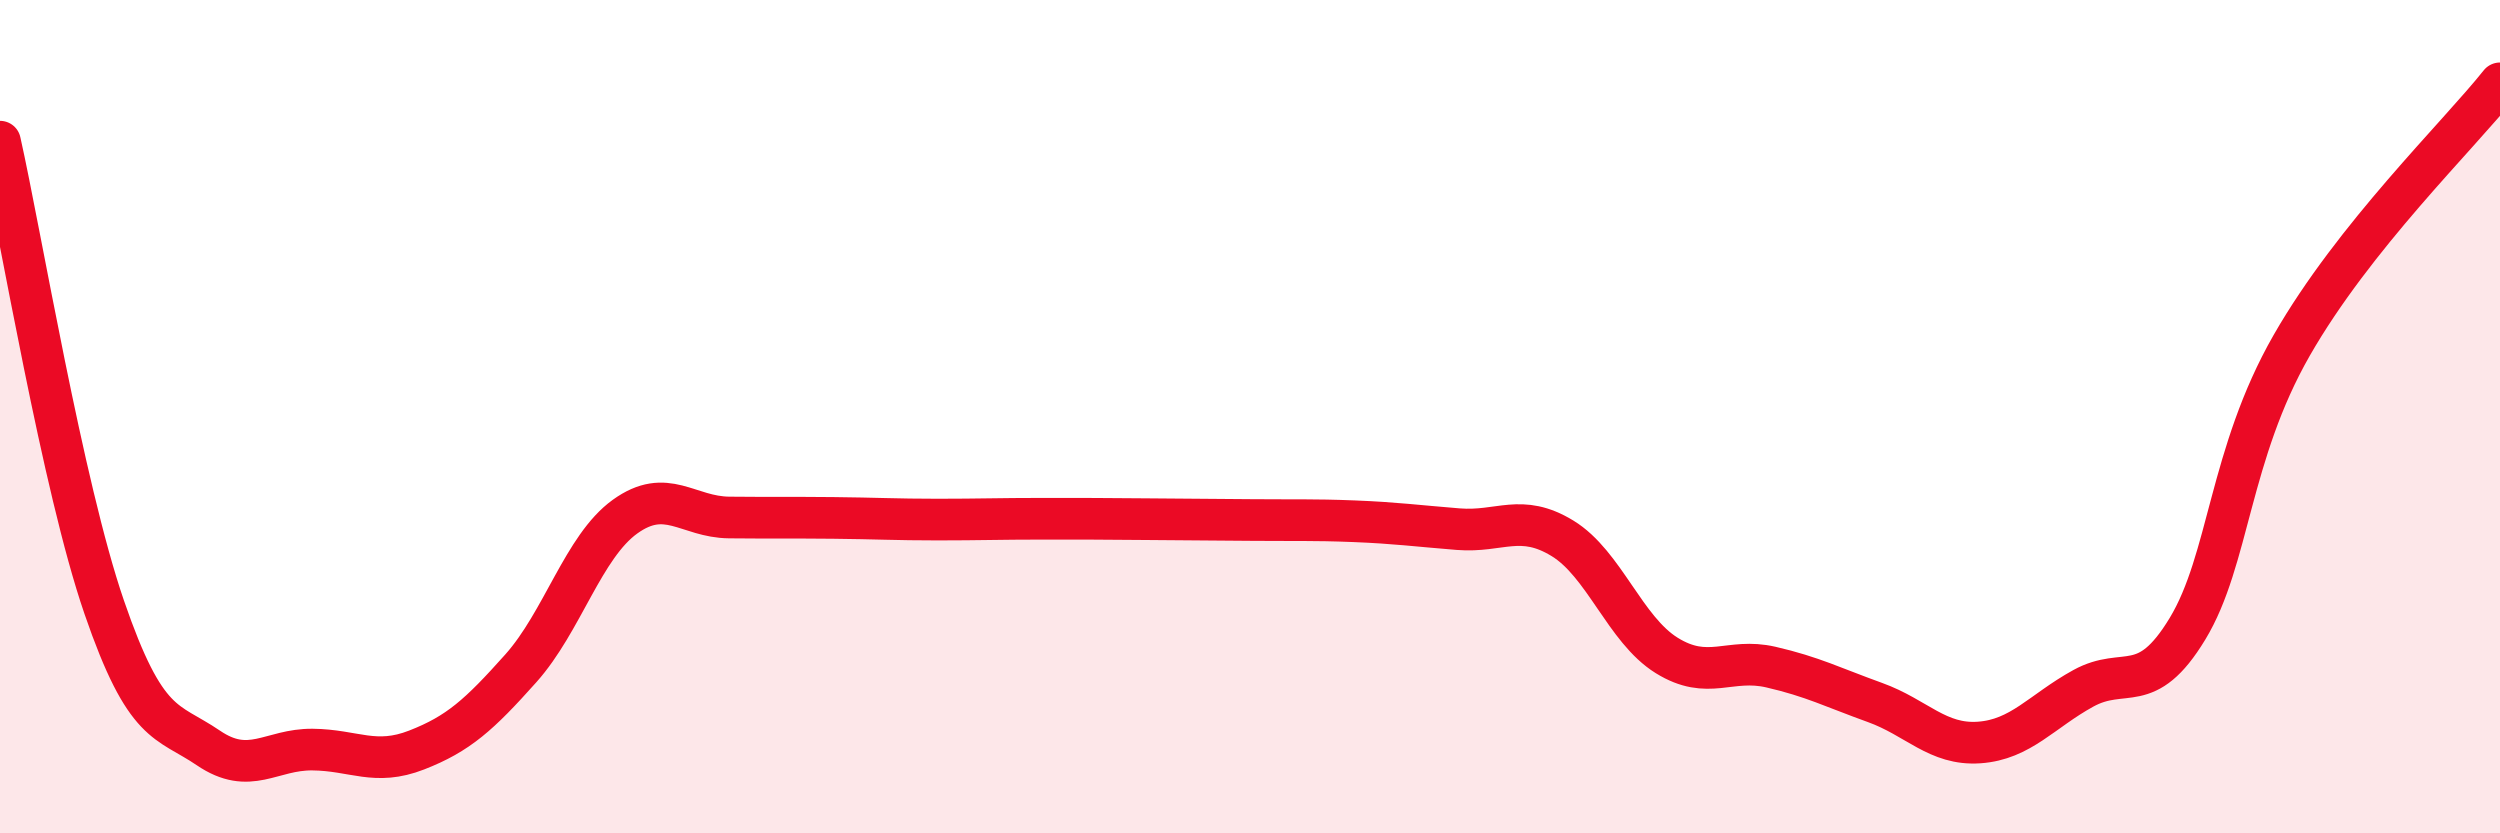
    <svg width="60" height="20" viewBox="0 0 60 20" xmlns="http://www.w3.org/2000/svg">
      <path
        d="M 0,3.4 C 0.5,5.63 1.5,11.66 2.5,14.57 C 3.5,17.48 4,17.27 5,17.95 C 6,18.63 6.5,17.98 7.5,17.99 C 8.5,18 9,18.39 10,18 C 11,17.61 11.5,17.16 12.5,16.04 C 13.5,14.92 14,13.12 15,12.4 C 16,11.68 16.5,12.41 17.5,12.42 C 18.5,12.43 19,12.42 20,12.43 C 21,12.44 21.5,12.47 22.5,12.47 C 23.5,12.47 24,12.45 25,12.45 C 26,12.45 26.5,12.45 27.5,12.46 C 28.5,12.47 29,12.47 30,12.48 C 31,12.49 31.5,12.47 32.5,12.51 C 33.5,12.55 34,12.62 35,12.7 C 36,12.78 36.5,12.31 37.5,12.92 C 38.5,13.53 39,15.11 40,15.73 C 41,16.35 41.5,15.78 42.5,16.01 C 43.5,16.24 44,16.5 45,16.86 C 46,17.22 46.5,17.89 47.5,17.82 C 48.5,17.75 49,17.07 50,16.52 C 51,15.97 51.5,16.74 52.5,15.09 C 53.5,13.44 53.5,10.91 55,8.29 C 56.5,5.67 59,3.26 60,2L60 20L0 20Z"
        fill="#EB0A25"
        opacity="0.1"
        stroke-linecap="round"
        stroke-linejoin="round"
      />
      <path
        d="M 0,3.4 C 0.5,5.63 1.5,11.66 2.5,14.57 C 3.5,17.48 4,17.27 5,17.95 C 6,18.63 6.5,17.98 7.5,17.99 C 8.5,18 9,18.39 10,18 C 11,17.61 11.5,17.16 12.5,16.04 C 13.5,14.92 14,13.12 15,12.4 C 16,11.68 16.5,12.41 17.5,12.42 C 18.5,12.43 19,12.42 20,12.43 C 21,12.44 21.5,12.47 22.5,12.47 C 23.5,12.47 24,12.45 25,12.45 C 26,12.45 26.5,12.45 27.5,12.46 C 28.5,12.47 29,12.47 30,12.48 C 31,12.49 31.5,12.47 32.5,12.51 C 33.5,12.55 34,12.62 35,12.7 C 36,12.78 36.5,12.31 37.5,12.92 C 38.5,13.53 39,15.11 40,15.73 C 41,16.35 41.5,15.78 42.5,16.01 C 43.5,16.24 44,16.5 45,16.86 C 46,17.22 46.5,17.89 47.5,17.82 C 48.5,17.75 49,17.07 50,16.52 C 51,15.97 51.5,16.74 52.5,15.09 C 53.5,13.44 53.5,10.91 55,8.29 C 56.5,5.67 59,3.26 60,2"
        stroke="#EB0A25"
        stroke-width="1"
        fill="none"
        stroke-linecap="round"
        stroke-linejoin="round"
      />
    </svg>
  